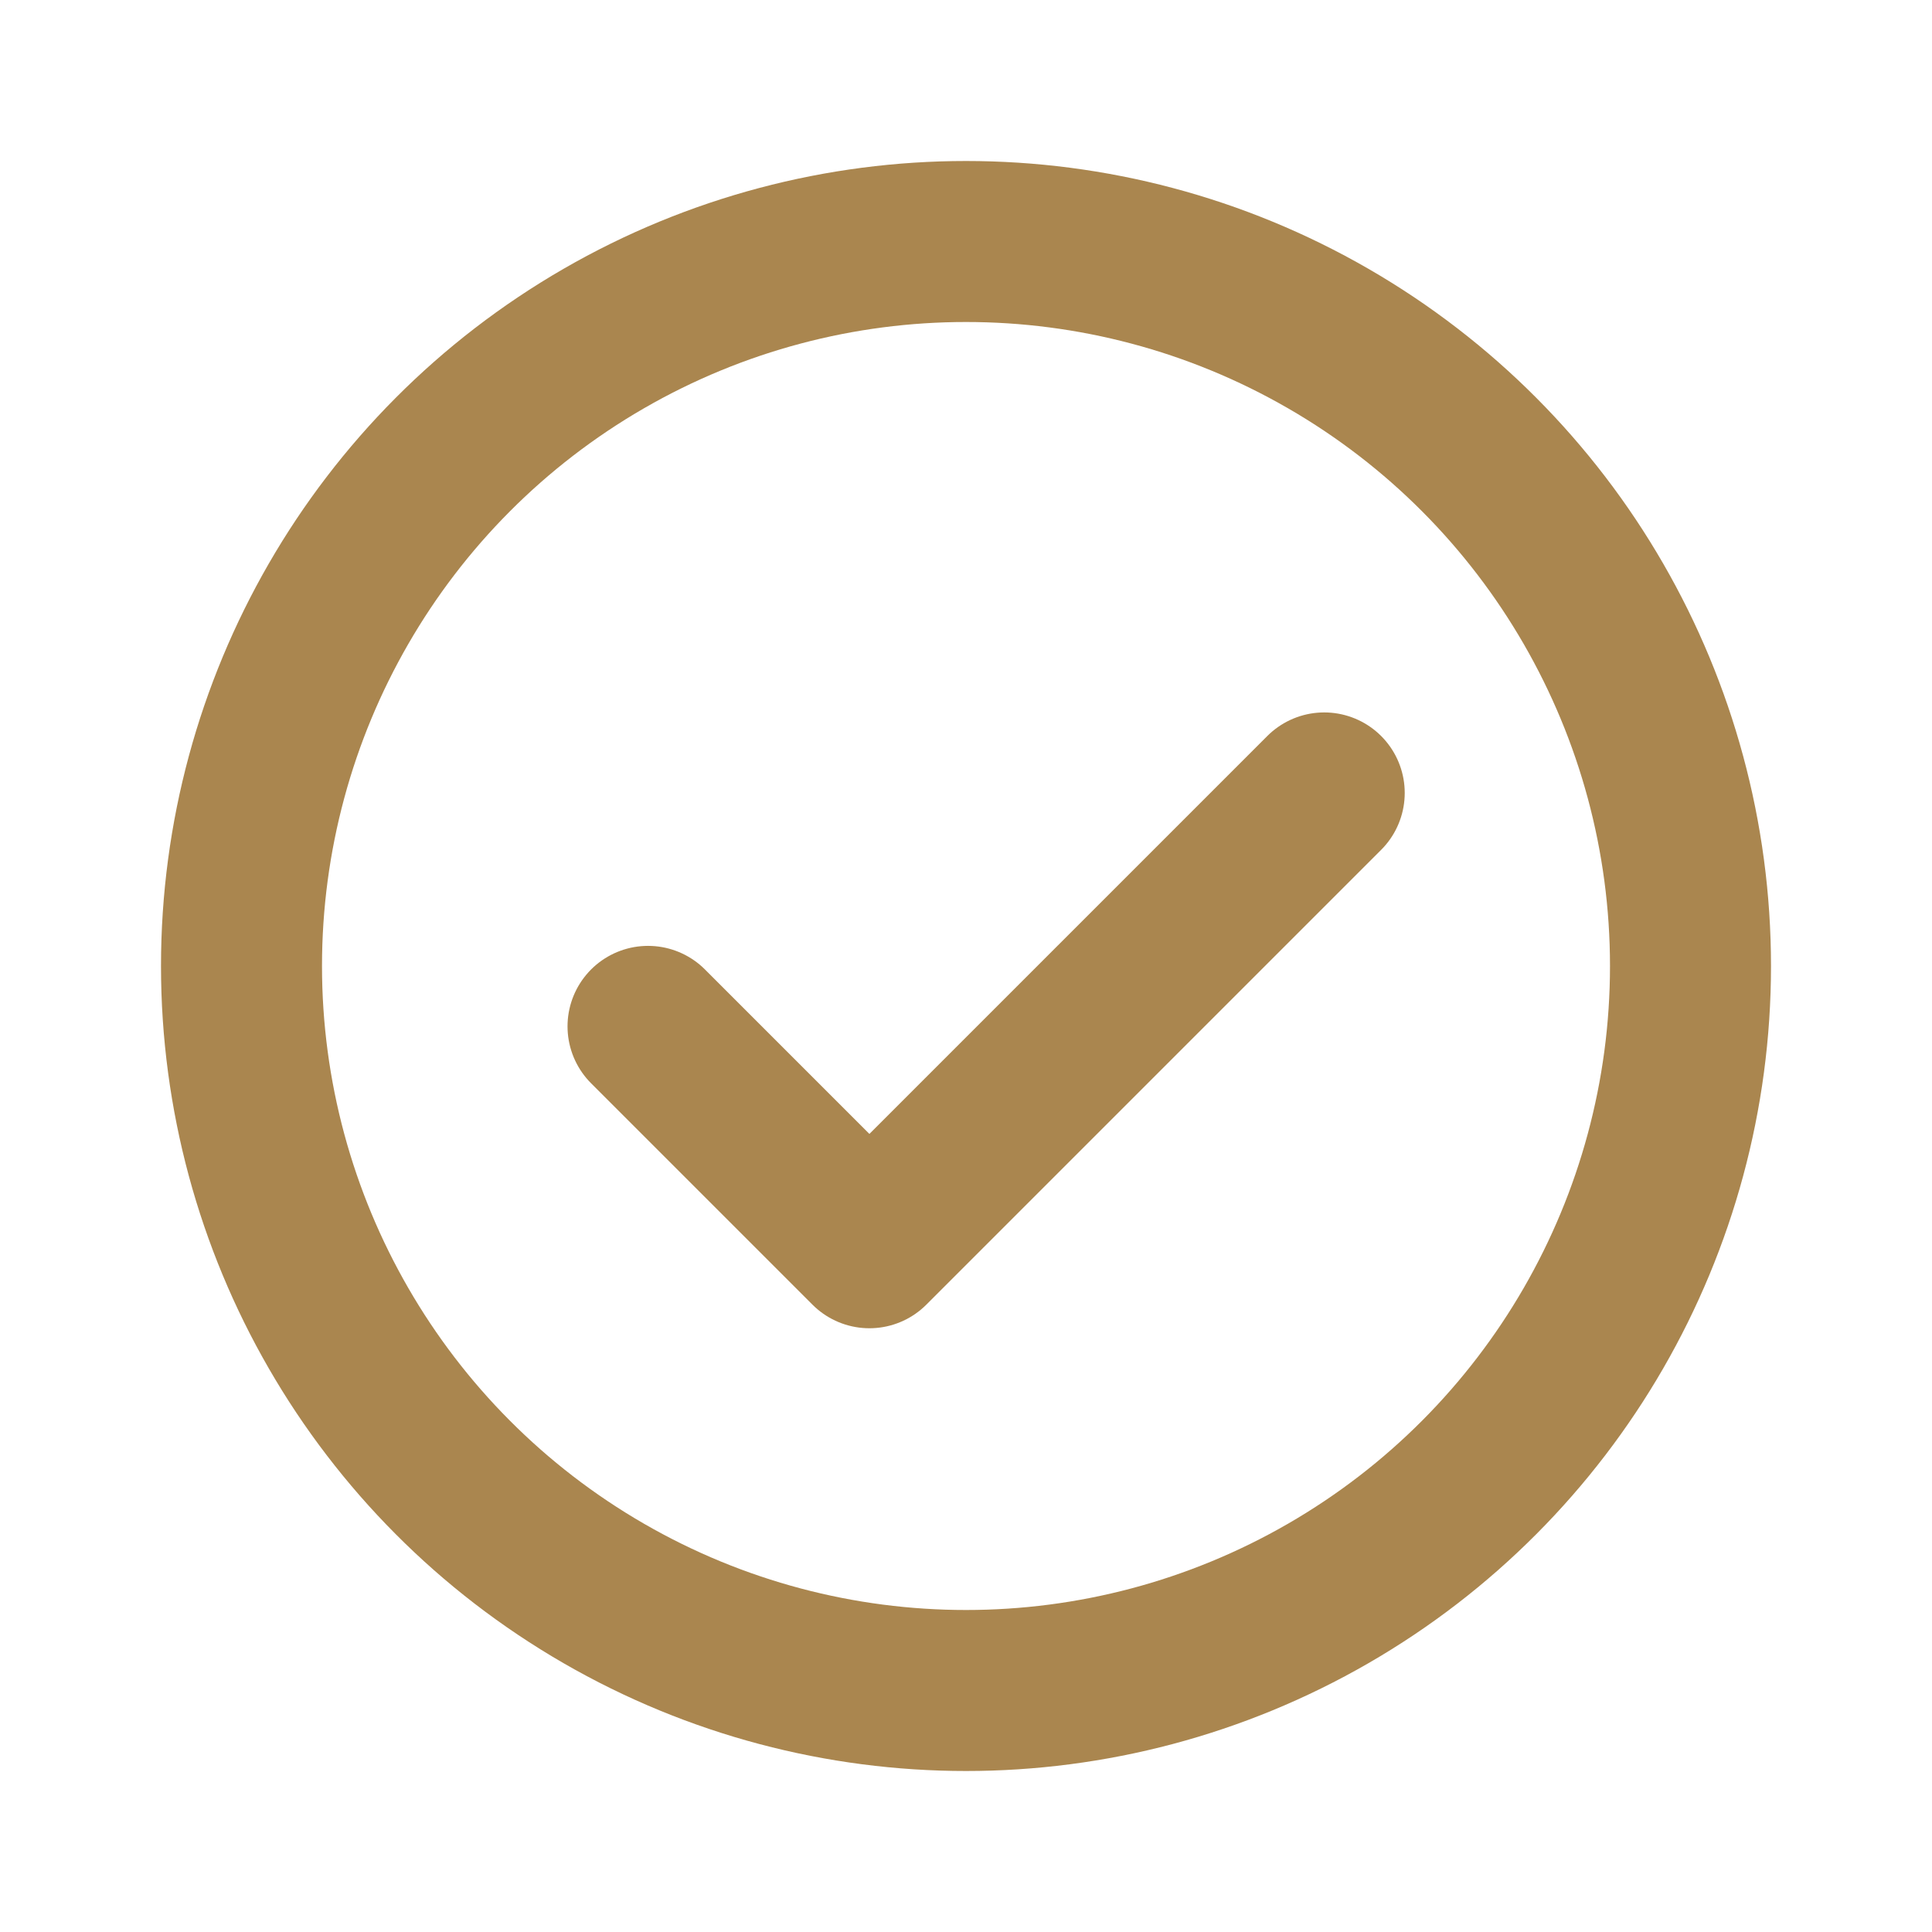 <?xml version="1.0" encoding="UTF-8"?>
<svg id="_レイヤー_1" data-name="レイヤー_1" xmlns="http://www.w3.org/2000/svg" version="1.1" viewBox="0 0 48 48">
  <!-- Generator: Adobe Illustrator 29.0.0, SVG Export Plug-In . SVG Version: 2.1.0 Build 186)  -->
  <defs>
    <style>
      .st0 {
        stroke: #aa864f;
        stroke-linecap: round;
        stroke-linejoin: round;
        stroke-width: 4px;
      }

      .st0, .st1 {
        fill: none;
      }
    </style>
  </defs>
  <rect class="st1" y="0" width="48" height="48"/>
  <circle class="st0" cx="24" cy="24" r="18"/>
  <polyline class="st0" points="16.1 25.5 21.6 31 32.9 19.7"/>
</svg>